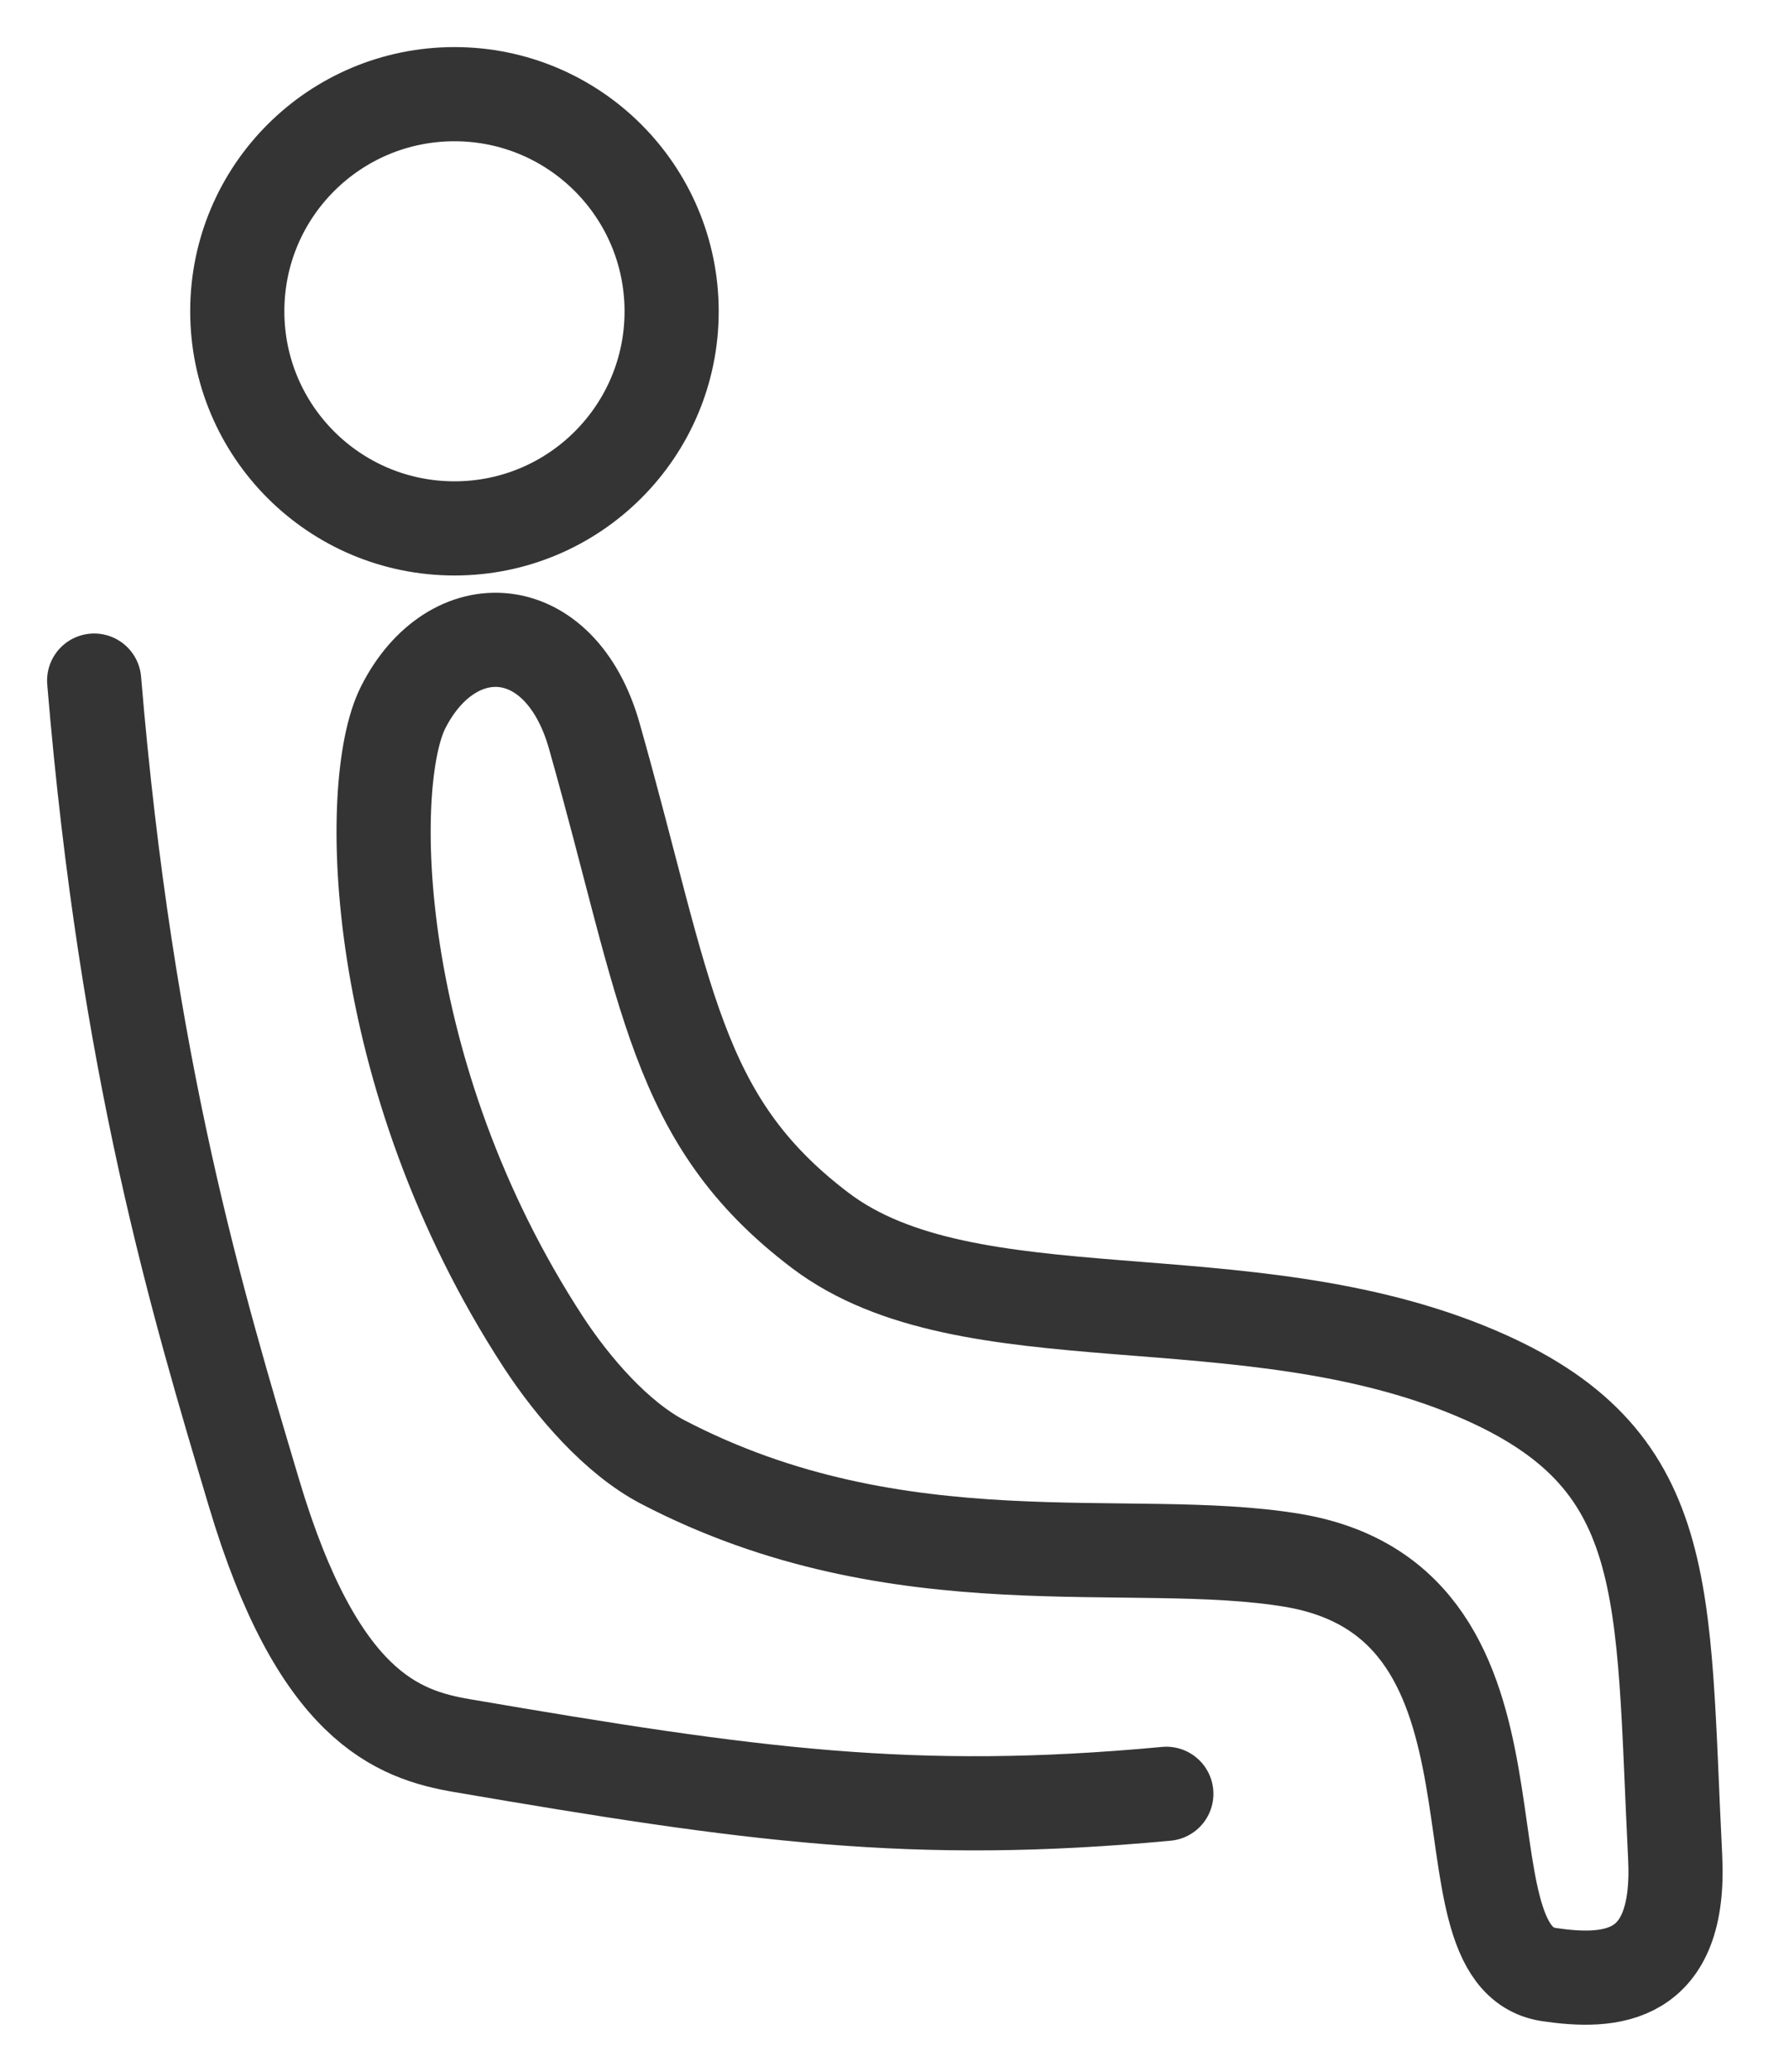<svg width="19" height="22" viewBox="0 0 19 22" fill="none" xmlns="http://www.w3.org/2000/svg">
<path fill-rule="evenodd" clip-rule="evenodd" d="M4.281 7.513C3.876 8.316 3.919 11.411 5.771 14.252C6.091 14.741 6.552 15.269 7.035 15.523C9.559 16.84 12.003 16.283 13.722 16.568C16.468 17.023 15.171 20.772 16.448 20.967C17.1 21.064 17.856 21.028 17.791 19.72C17.648 16.873 17.794 15.48 15.671 14.58C13.215 13.541 10.287 14.258 8.712 13.066C7.158 11.889 7.091 10.566 6.312 7.816C5.952 6.54 4.801 6.482 4.281 7.513V7.513Z" stroke="#343434"/>
<path fill-rule="evenodd" clip-rule="evenodd" d="M7.133 3.307C7.133 4.579 6.1 5.611 4.827 5.611C3.552 5.611 2.52 4.579 2.52 3.305C2.52 2.032 3.552 1 4.827 1C6.1 1 7.133 2.032 7.133 3.307Z" stroke="#343434" stroke-linecap="round"/>
<path d="M1 7.227C1.344 11.353 2.101 13.853 2.697 15.852C3.373 18.12 4.221 18.42 4.911 18.537C7.988 19.064 9.697 19.299 12.387 19.048" stroke="#343434" stroke-linecap="round"/>
</svg>
